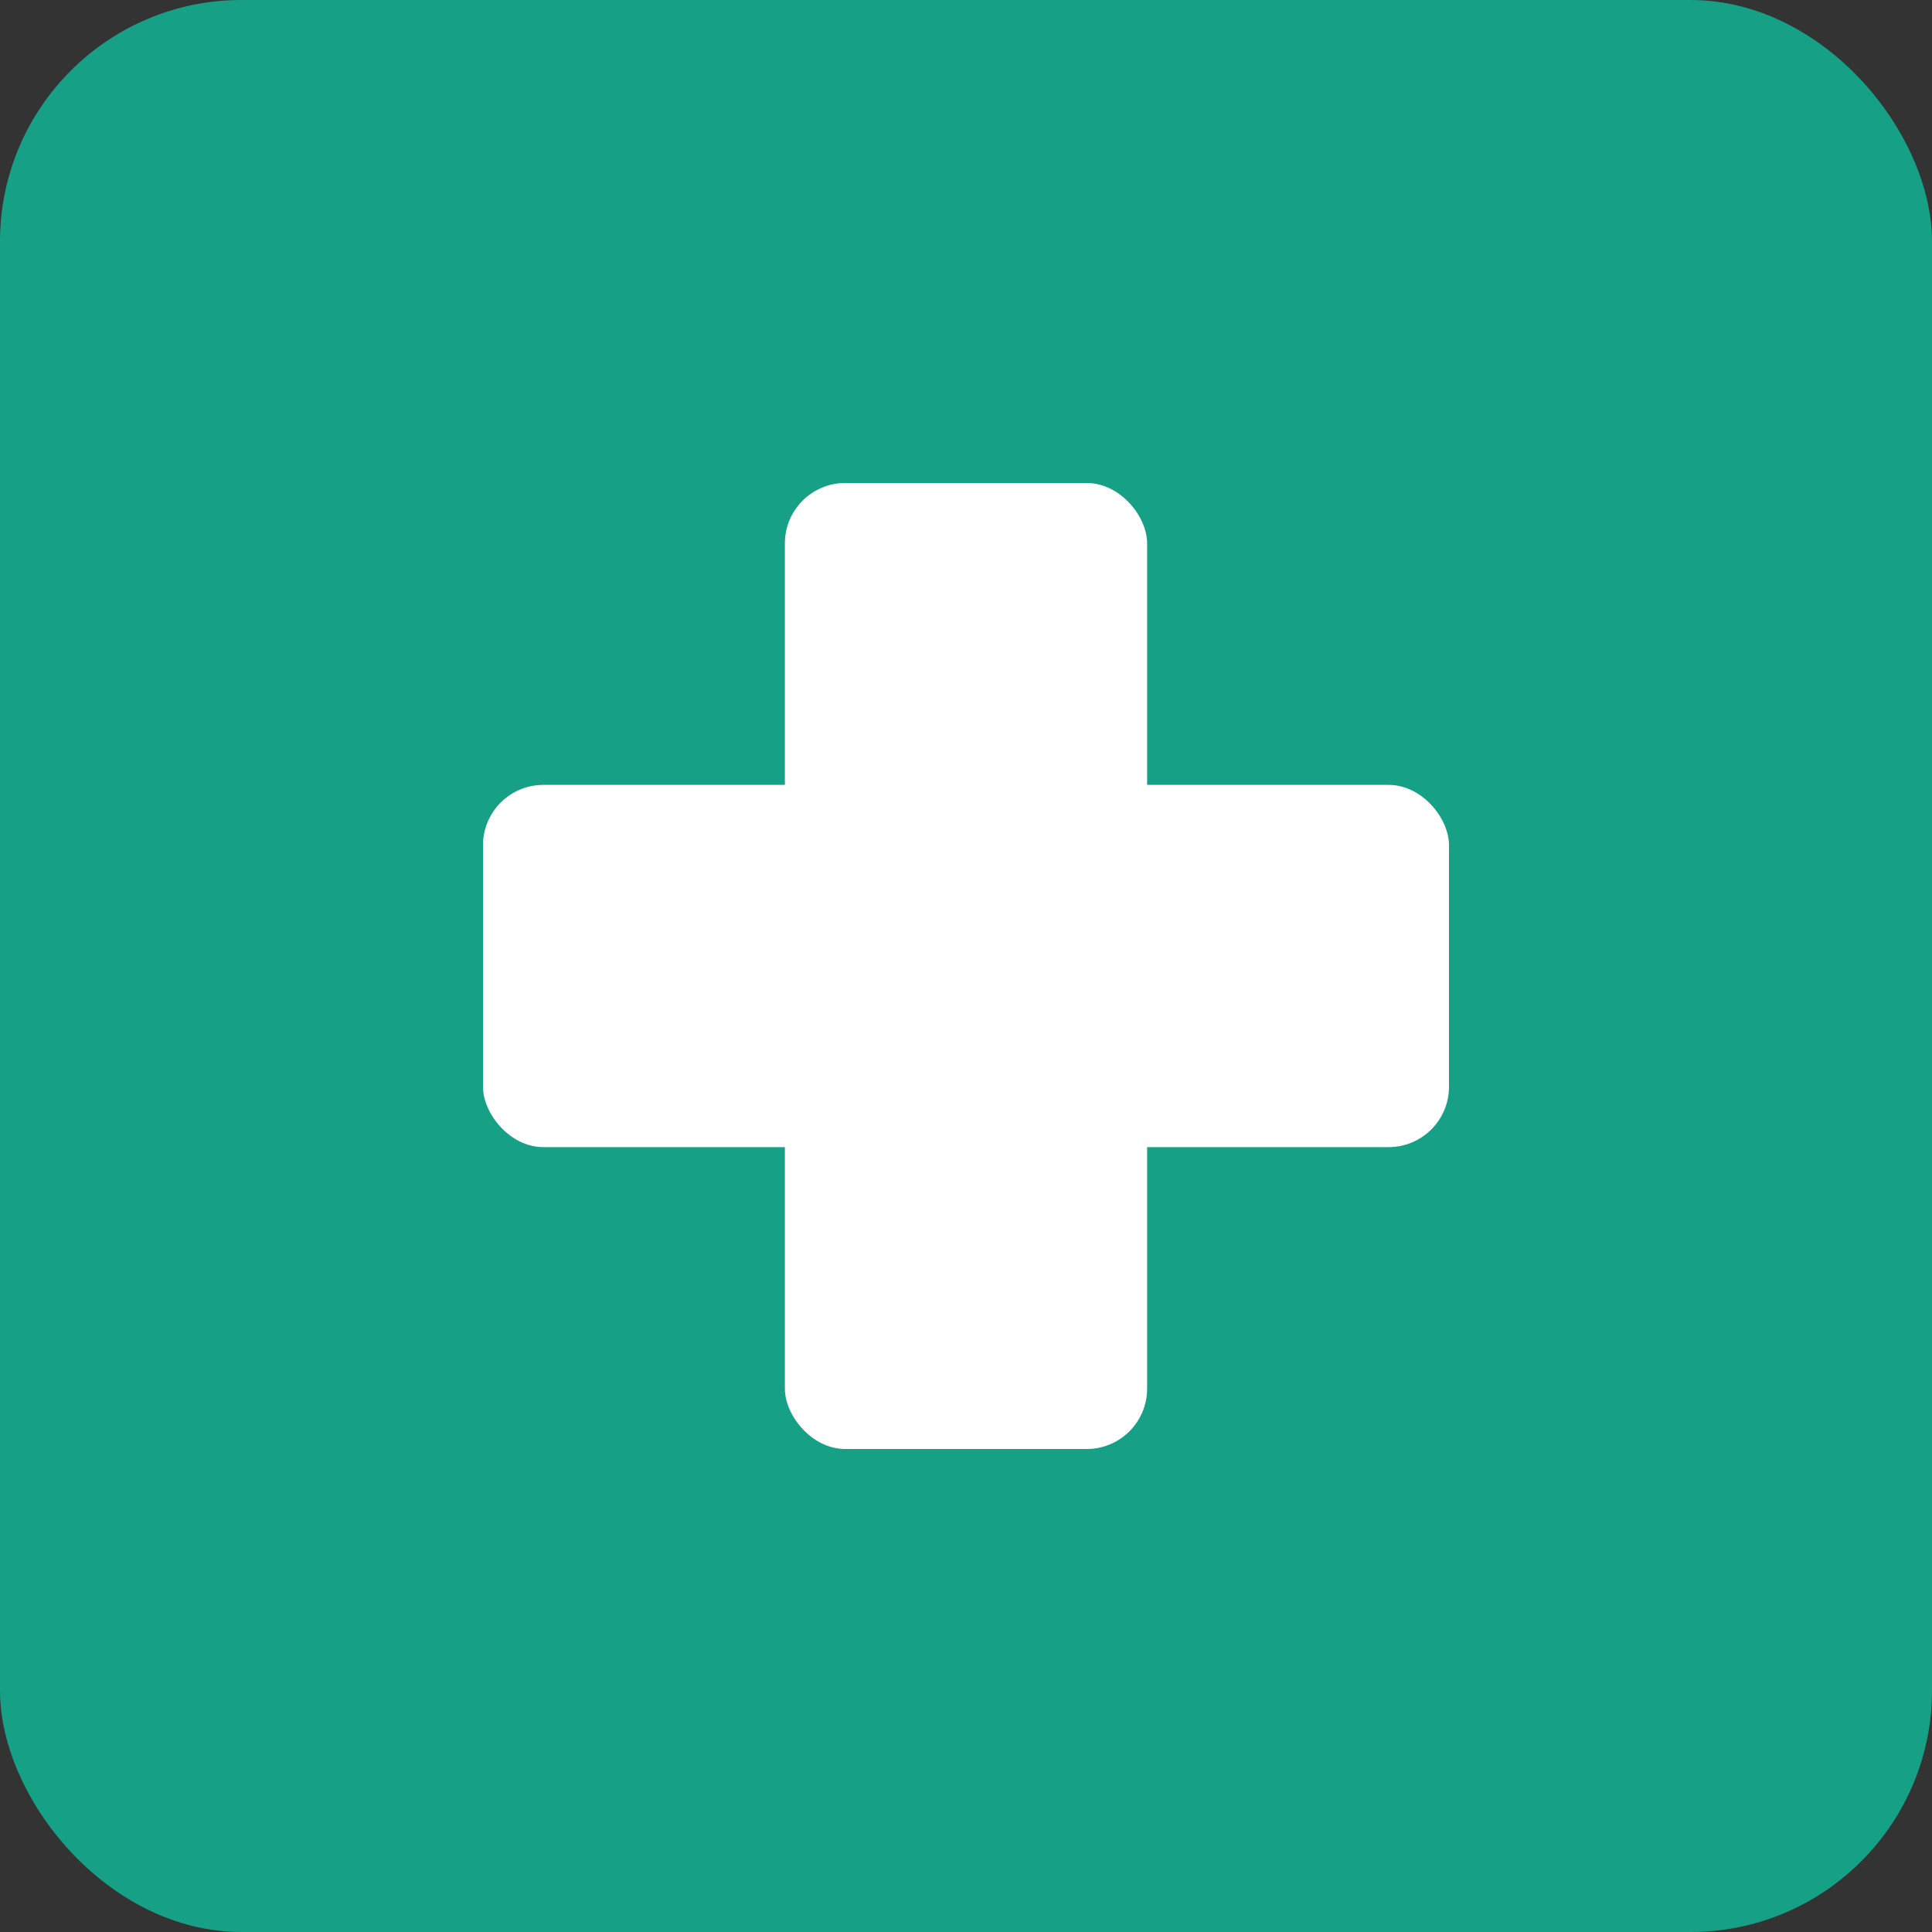 <svg xmlns="http://www.w3.org/2000/svg" width="32" height="32" viewBox="0 0 32 32">
  <rect x="0" y="0" width="32" height="32" fill="#333333" stroke="none"/>
  <rect width="32" height="32" rx="4" fill="#16a085"/>
  <g fill="white">
    <!-- Croix pharmaceutique -->
    <rect x="13" y="8" width="6" height="16" rx="1"/>
    <rect x="8" y="13" width="16" height="6" rx="1"/>
    <!-- Petits détails pharmaceutiques -->
    <circle cx="11" cy="11" r="1.5" fill="#16a085"/>
    <circle cx="21" cy="11" r="1.5" fill="#16a085"/>
    <circle cx="11" cy="21" r="1.5" fill="#16a085"/>
    <circle cx="21" cy="21" r="1.5" fill="#16a085"/>
  </g>
</svg>